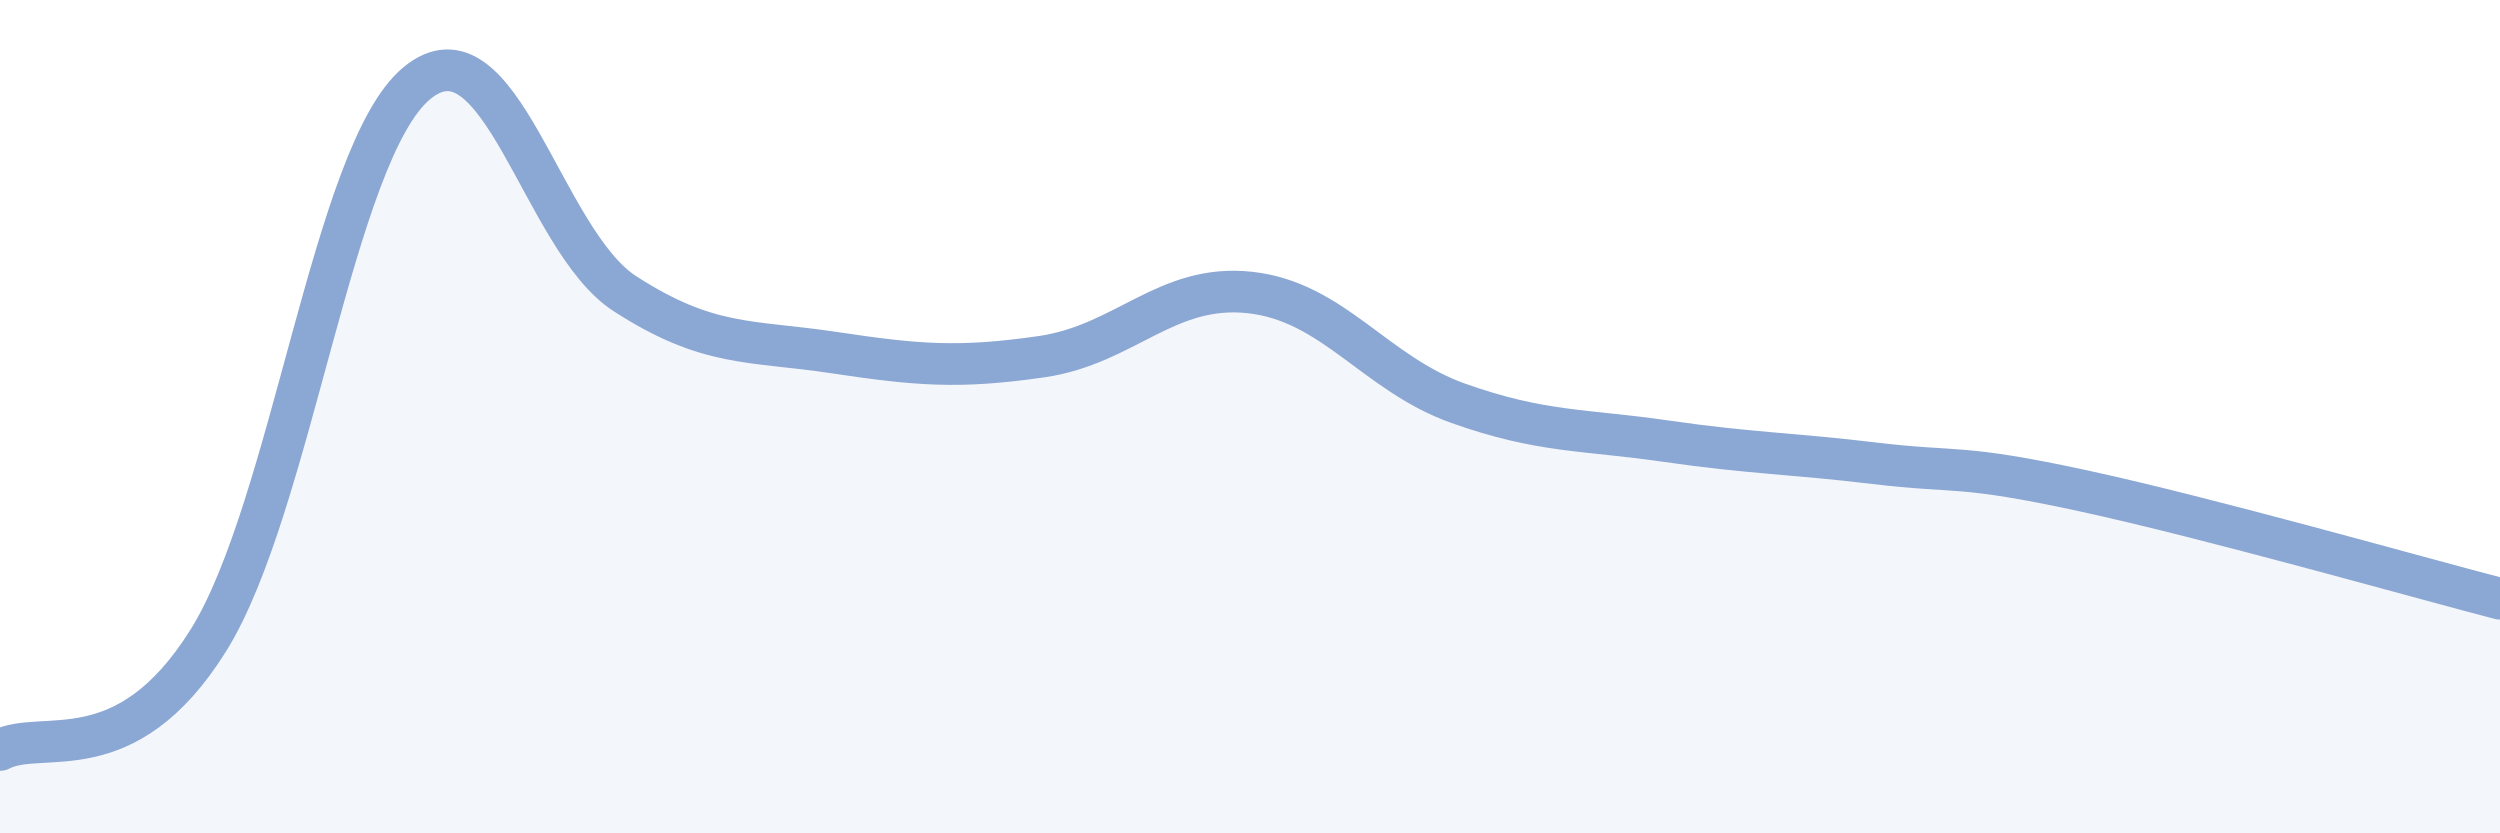 
    <svg width="60" height="20" viewBox="0 0 60 20" xmlns="http://www.w3.org/2000/svg">
      <path
        d="M 0,18 C 1,17.47 3,18.57 5,15.37 C 7,12.17 8,3.66 10,2 C 12,0.34 13,5.76 15,7.05 C 17,8.34 18,8.16 20,8.46 C 22,8.76 23,8.85 25,8.56 C 27,8.27 28,6.8 30,7.02 C 32,7.24 33,8.97 35,9.68 C 37,10.39 38,10.3 40,10.59 C 42,10.88 43,10.88 45,11.12 C 47,11.36 47,11.13 50,11.78 C 53,12.43 58,13.85 60,14.37L60 20L0 20Z"
        fill="#8ba7d3"
        opacity="0.1"
        stroke-linecap="round"
        stroke-linejoin="round"
      />
      <path
        d="M 0,18 C 1,17.47 3,18.57 5,15.37 C 7,12.17 8,3.66 10,2 C 12,0.34 13,5.76 15,7.05 C 17,8.34 18,8.16 20,8.46 C 22,8.76 23,8.85 25,8.56 C 27,8.27 28,6.8 30,7.02 C 32,7.24 33,8.97 35,9.68 C 37,10.39 38,10.3 40,10.59 C 42,10.88 43,10.88 45,11.12 C 47,11.36 47,11.13 50,11.78 C 53,12.43 58,13.85 60,14.37"
        stroke="#8ba7d3"
        stroke-width="1"
        fill="none"
        stroke-linecap="round"
        stroke-linejoin="round"
      />
    </svg>
  